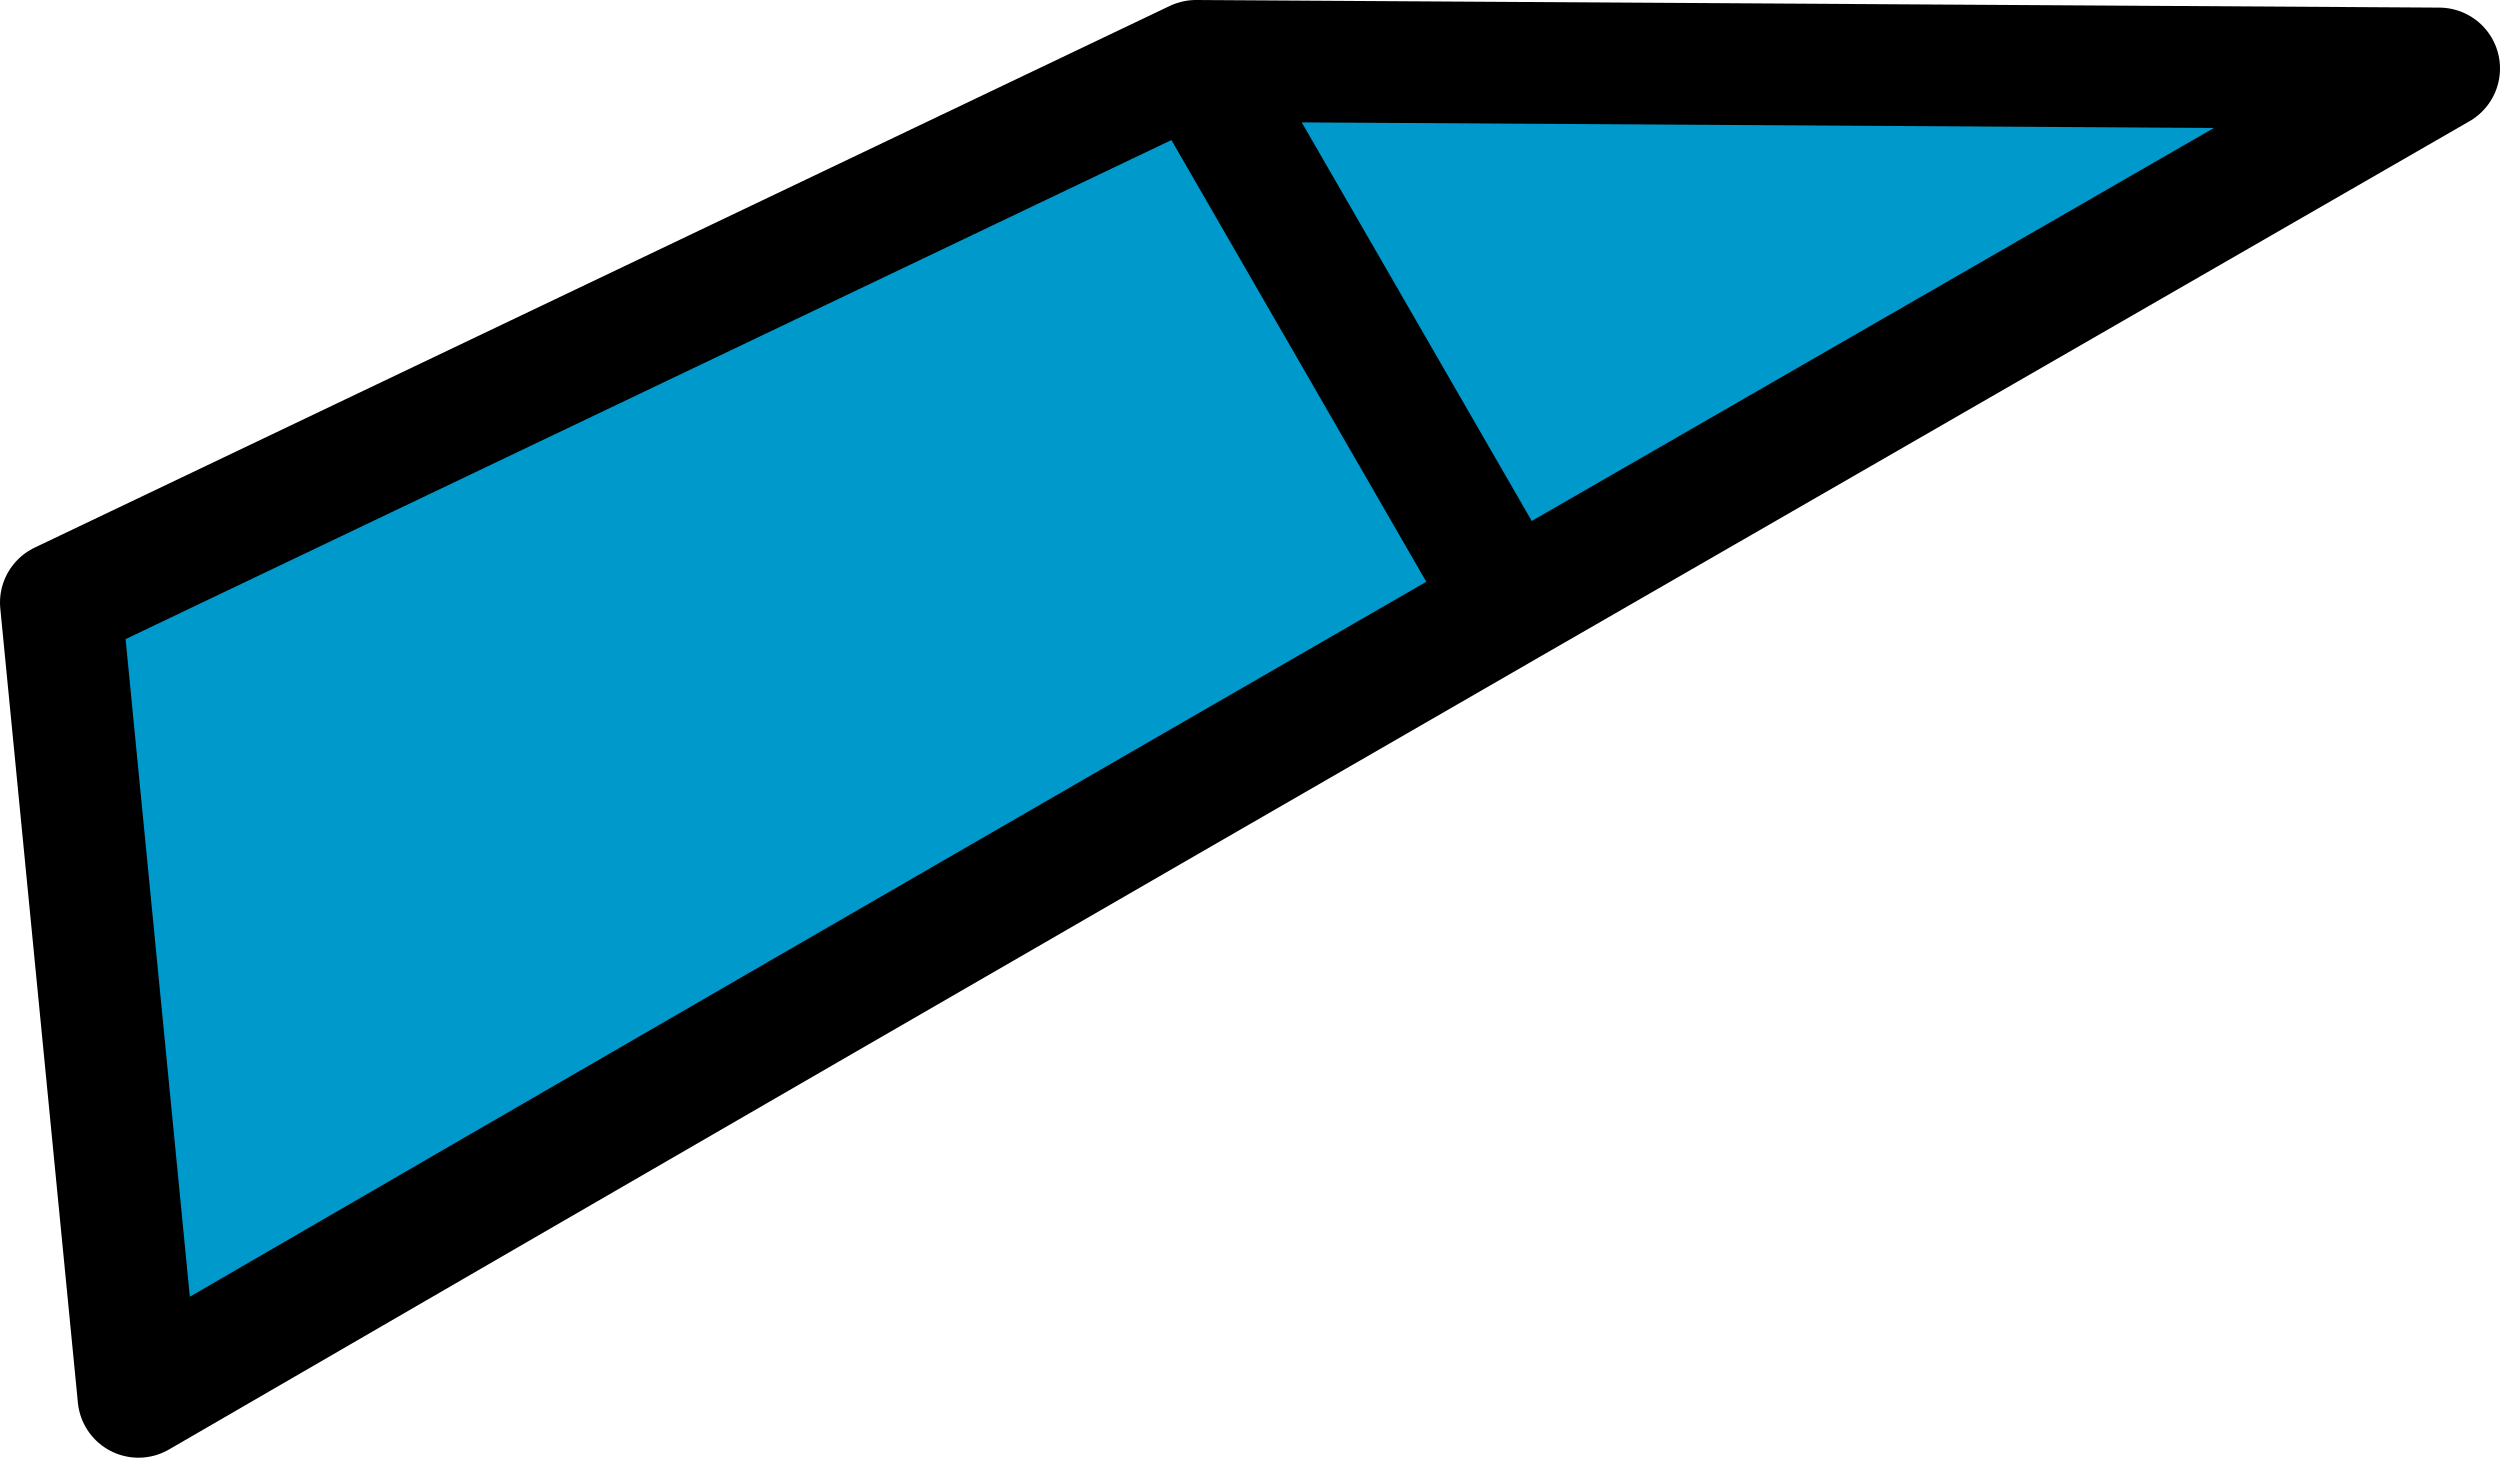 <?xml version="1.0" encoding="UTF-8" standalone="no"?>
<svg xmlns:xlink="http://www.w3.org/1999/xlink" height="47.9px" width="82.15px" xmlns="http://www.w3.org/2000/svg">
  <g transform="matrix(1.0, 0.0, 0.0, 1.0, 14.1, 30.95)">
    <path d="M35.5 -11.1 L25.2 -28.95 35.5 -11.1 Q12.95 1.9 -9.55 14.95 L-12.1 -11.15 25.2 -28.95 66.05 -28.7 35.5 -11.1" fill="#0099cc" fill-rule="evenodd" stroke="none"/>
    <path d="M25.2 -28.95 L35.5 -11.1 66.05 -28.7 25.2 -28.95 -12.1 -11.15 -9.55 14.95 Q12.95 1.9 35.5 -11.1" fill="none" stroke="#000000" stroke-linecap="round" stroke-linejoin="round" stroke-width="4.0"/>
  </g>
</svg>
